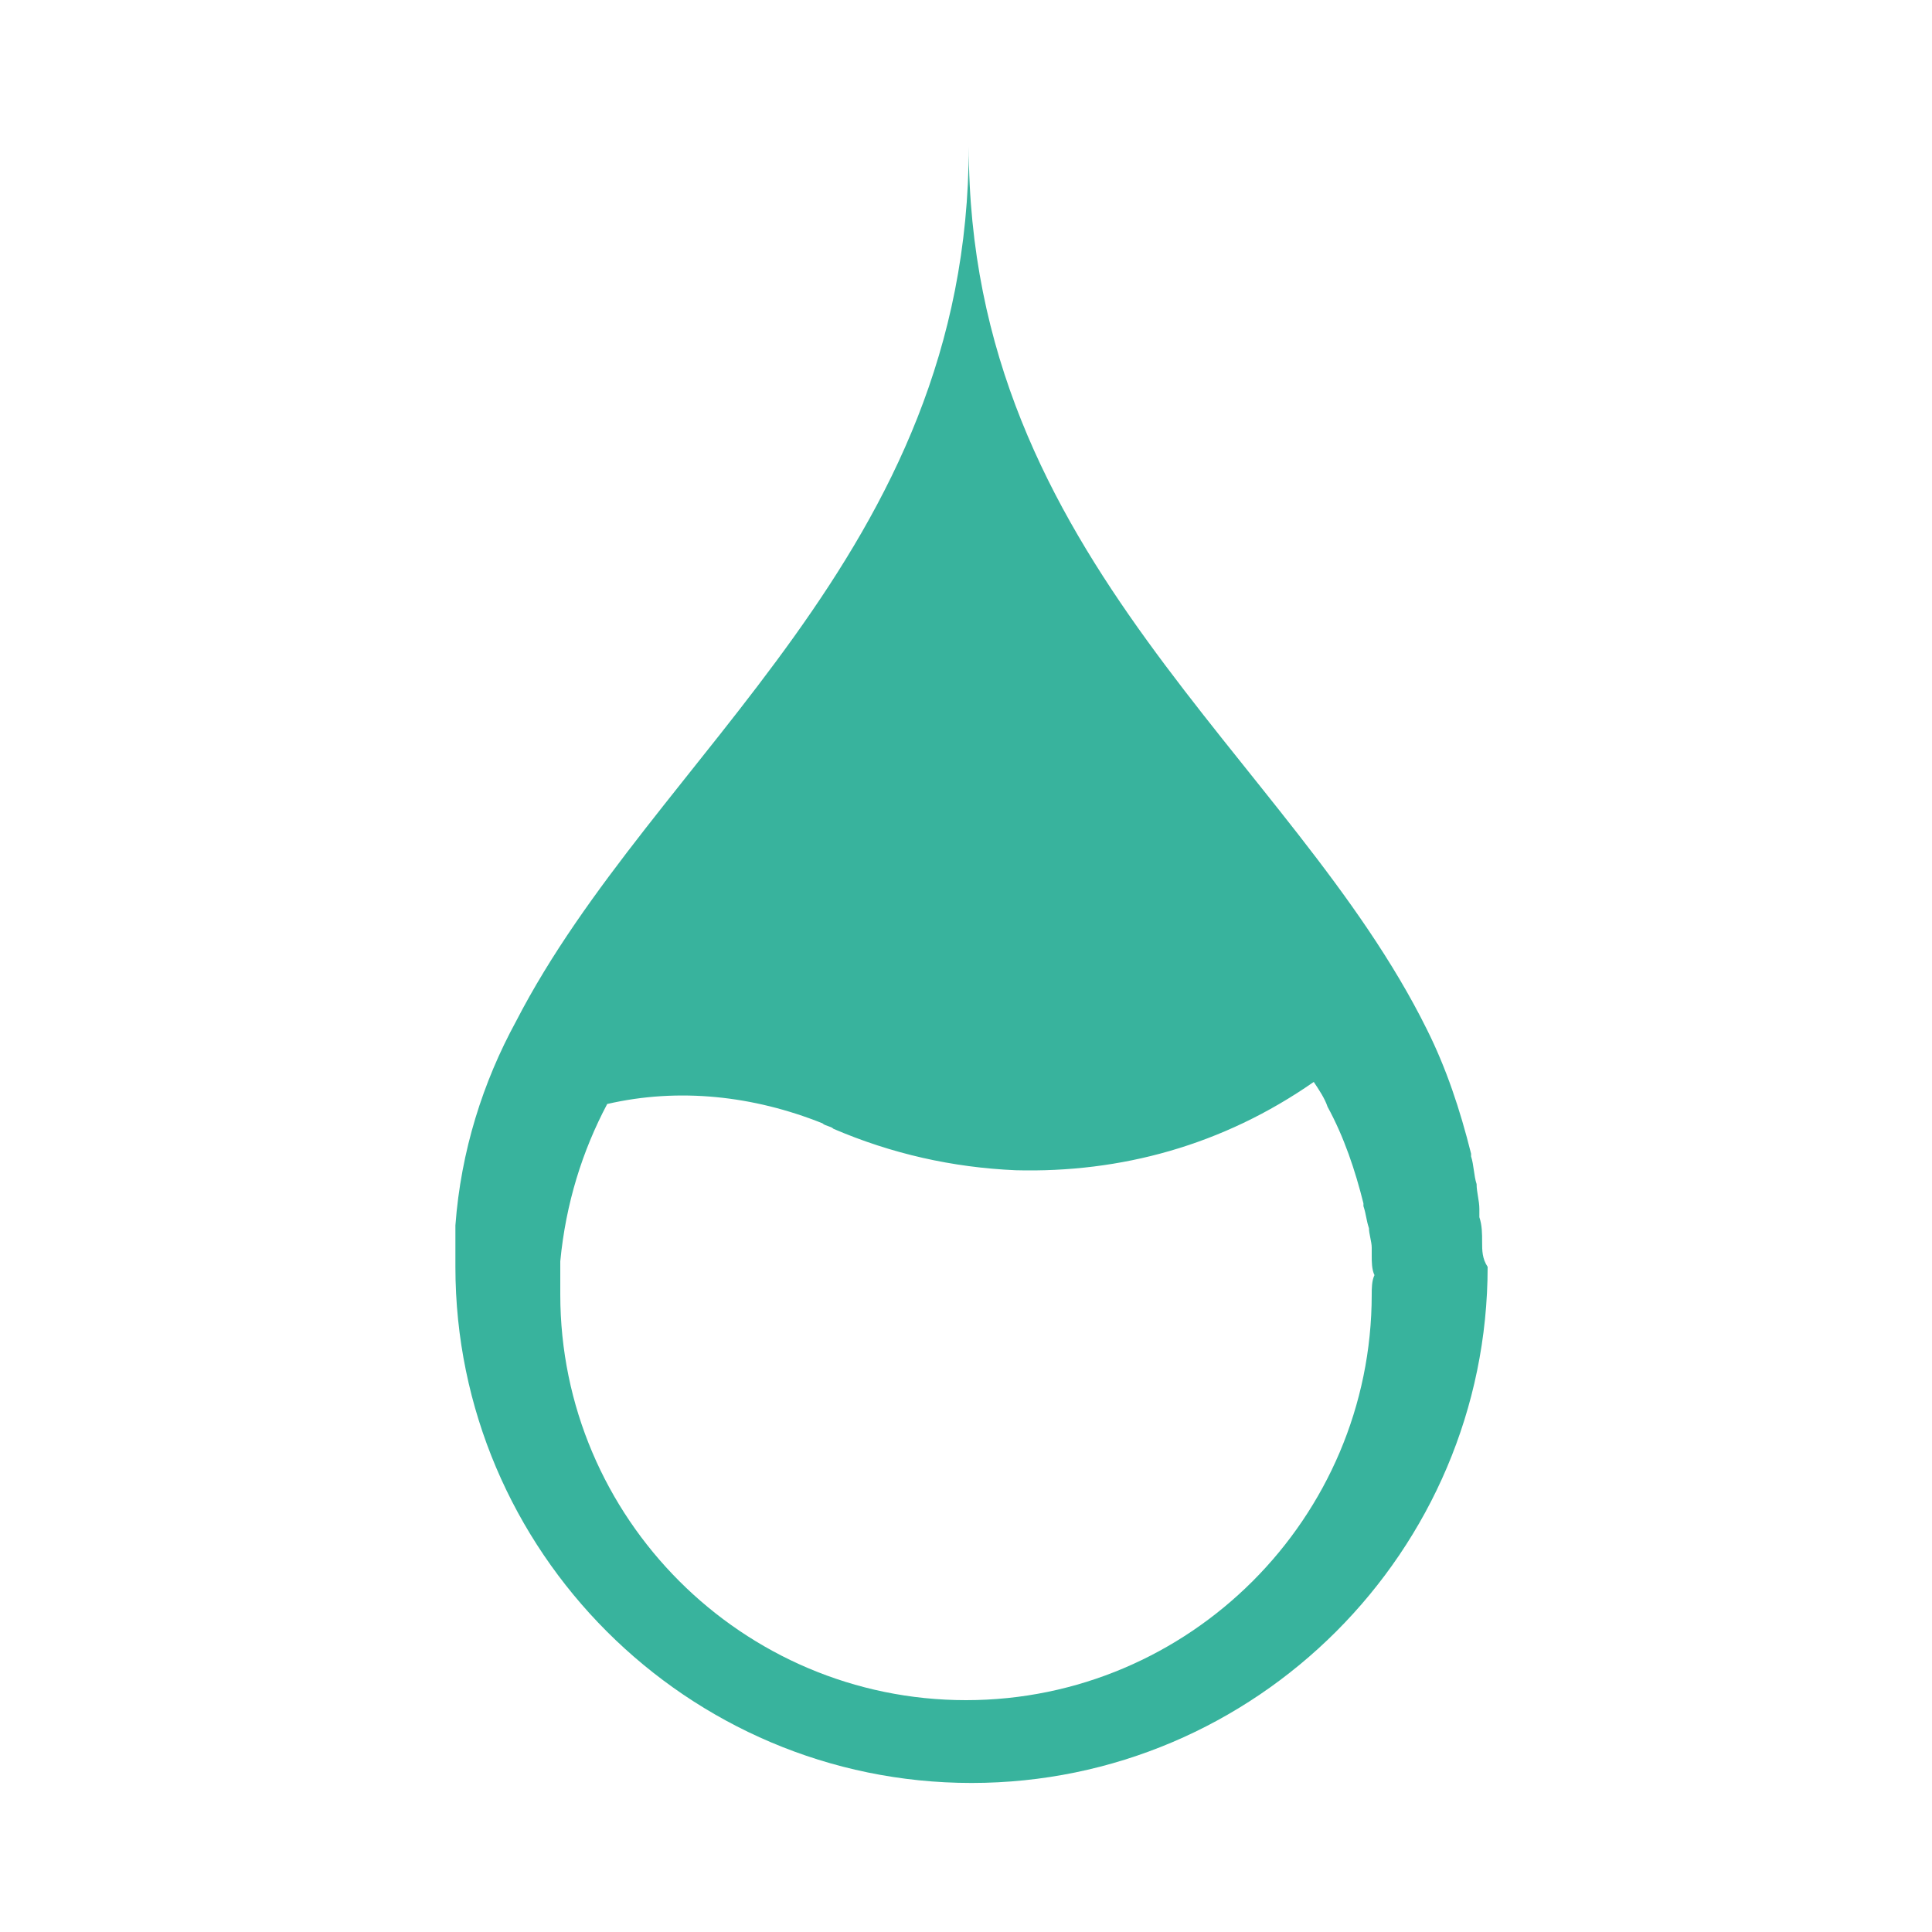 <?xml version="1.0" encoding="utf-8"?>
<!-- Generator: Adobe Illustrator 23.0.1, SVG Export Plug-In . SVG Version: 6.00 Build 0)  -->
<svg version="1.1" id="Layer_1" xmlns="http://www.w3.org/2000/svg" xmlns:xlink="http://www.w3.org/1999/xlink" x="0px" y="0px"
	 viewBox="0 0 70 70" style="enable-background:new 0 0 70 70;" xml:space="preserve">
<style type="text/css">
	.st0{fill:#38B39D;}
</style>
<path class="st0" d="M53.7,45C53.7,45,53.7,45,53.7,45c0-0.3,0-0.6-0.1-0.9c0-0.1,0-0.2,0-0.3c0-0.3-0.1-0.6-0.1-0.9
	c-0.1-0.3-0.1-0.7-0.2-1c0,0,0-0.1,0-0.1c-0.4-1.6-0.9-3.1-1.6-4.5c-4.9-9.9-16.6-17-16.6-32c0,14.8-11.4,22-16.4,31.7
	c-1.2,2.2-2,4.7-2.2,7.4c0,0.1,0,0.2,0,0.2c0,0.4,0,0.9,0,1.3c0,10.3,8.4,18.7,18.7,18.7c10.3,0,18.7-8.4,18.7-18.7h0
	C53.7,45.6,53.7,45.3,53.7,45z M49.7,46.9c0,8.1-6.6,14.7-14.7,14.7c-8.1,0-14.7-6.6-14.7-14.7c0-0.3,0-0.7,0-1c0-0.1,0-0.1,0-0.2
	c0.2-2.1,0.8-4,1.7-5.7c2.6-0.6,5.3-0.3,7.8,0.7c0.1,0.1,0.3,0.1,0.4,0.2c2.1,0.9,4.3,1.4,6.6,1.5c3.8,0.1,7.5-0.9,10.8-3.2
	c0.2,0.3,0.4,0.6,0.5,0.9c0.6,1.1,1,2.3,1.3,3.5c0,0,0,0.1,0,0.1c0.1,0.3,0.1,0.5,0.2,0.8c0,0.2,0.1,0.5,0.1,0.7c0,0.1,0,0.2,0,0.3
	c0,0.2,0,0.5,0.1,0.7c0,0,0,0,0,0C49.7,46.4,49.7,46.7,49.7,46.9L49.7,46.9z"/>
</svg>
